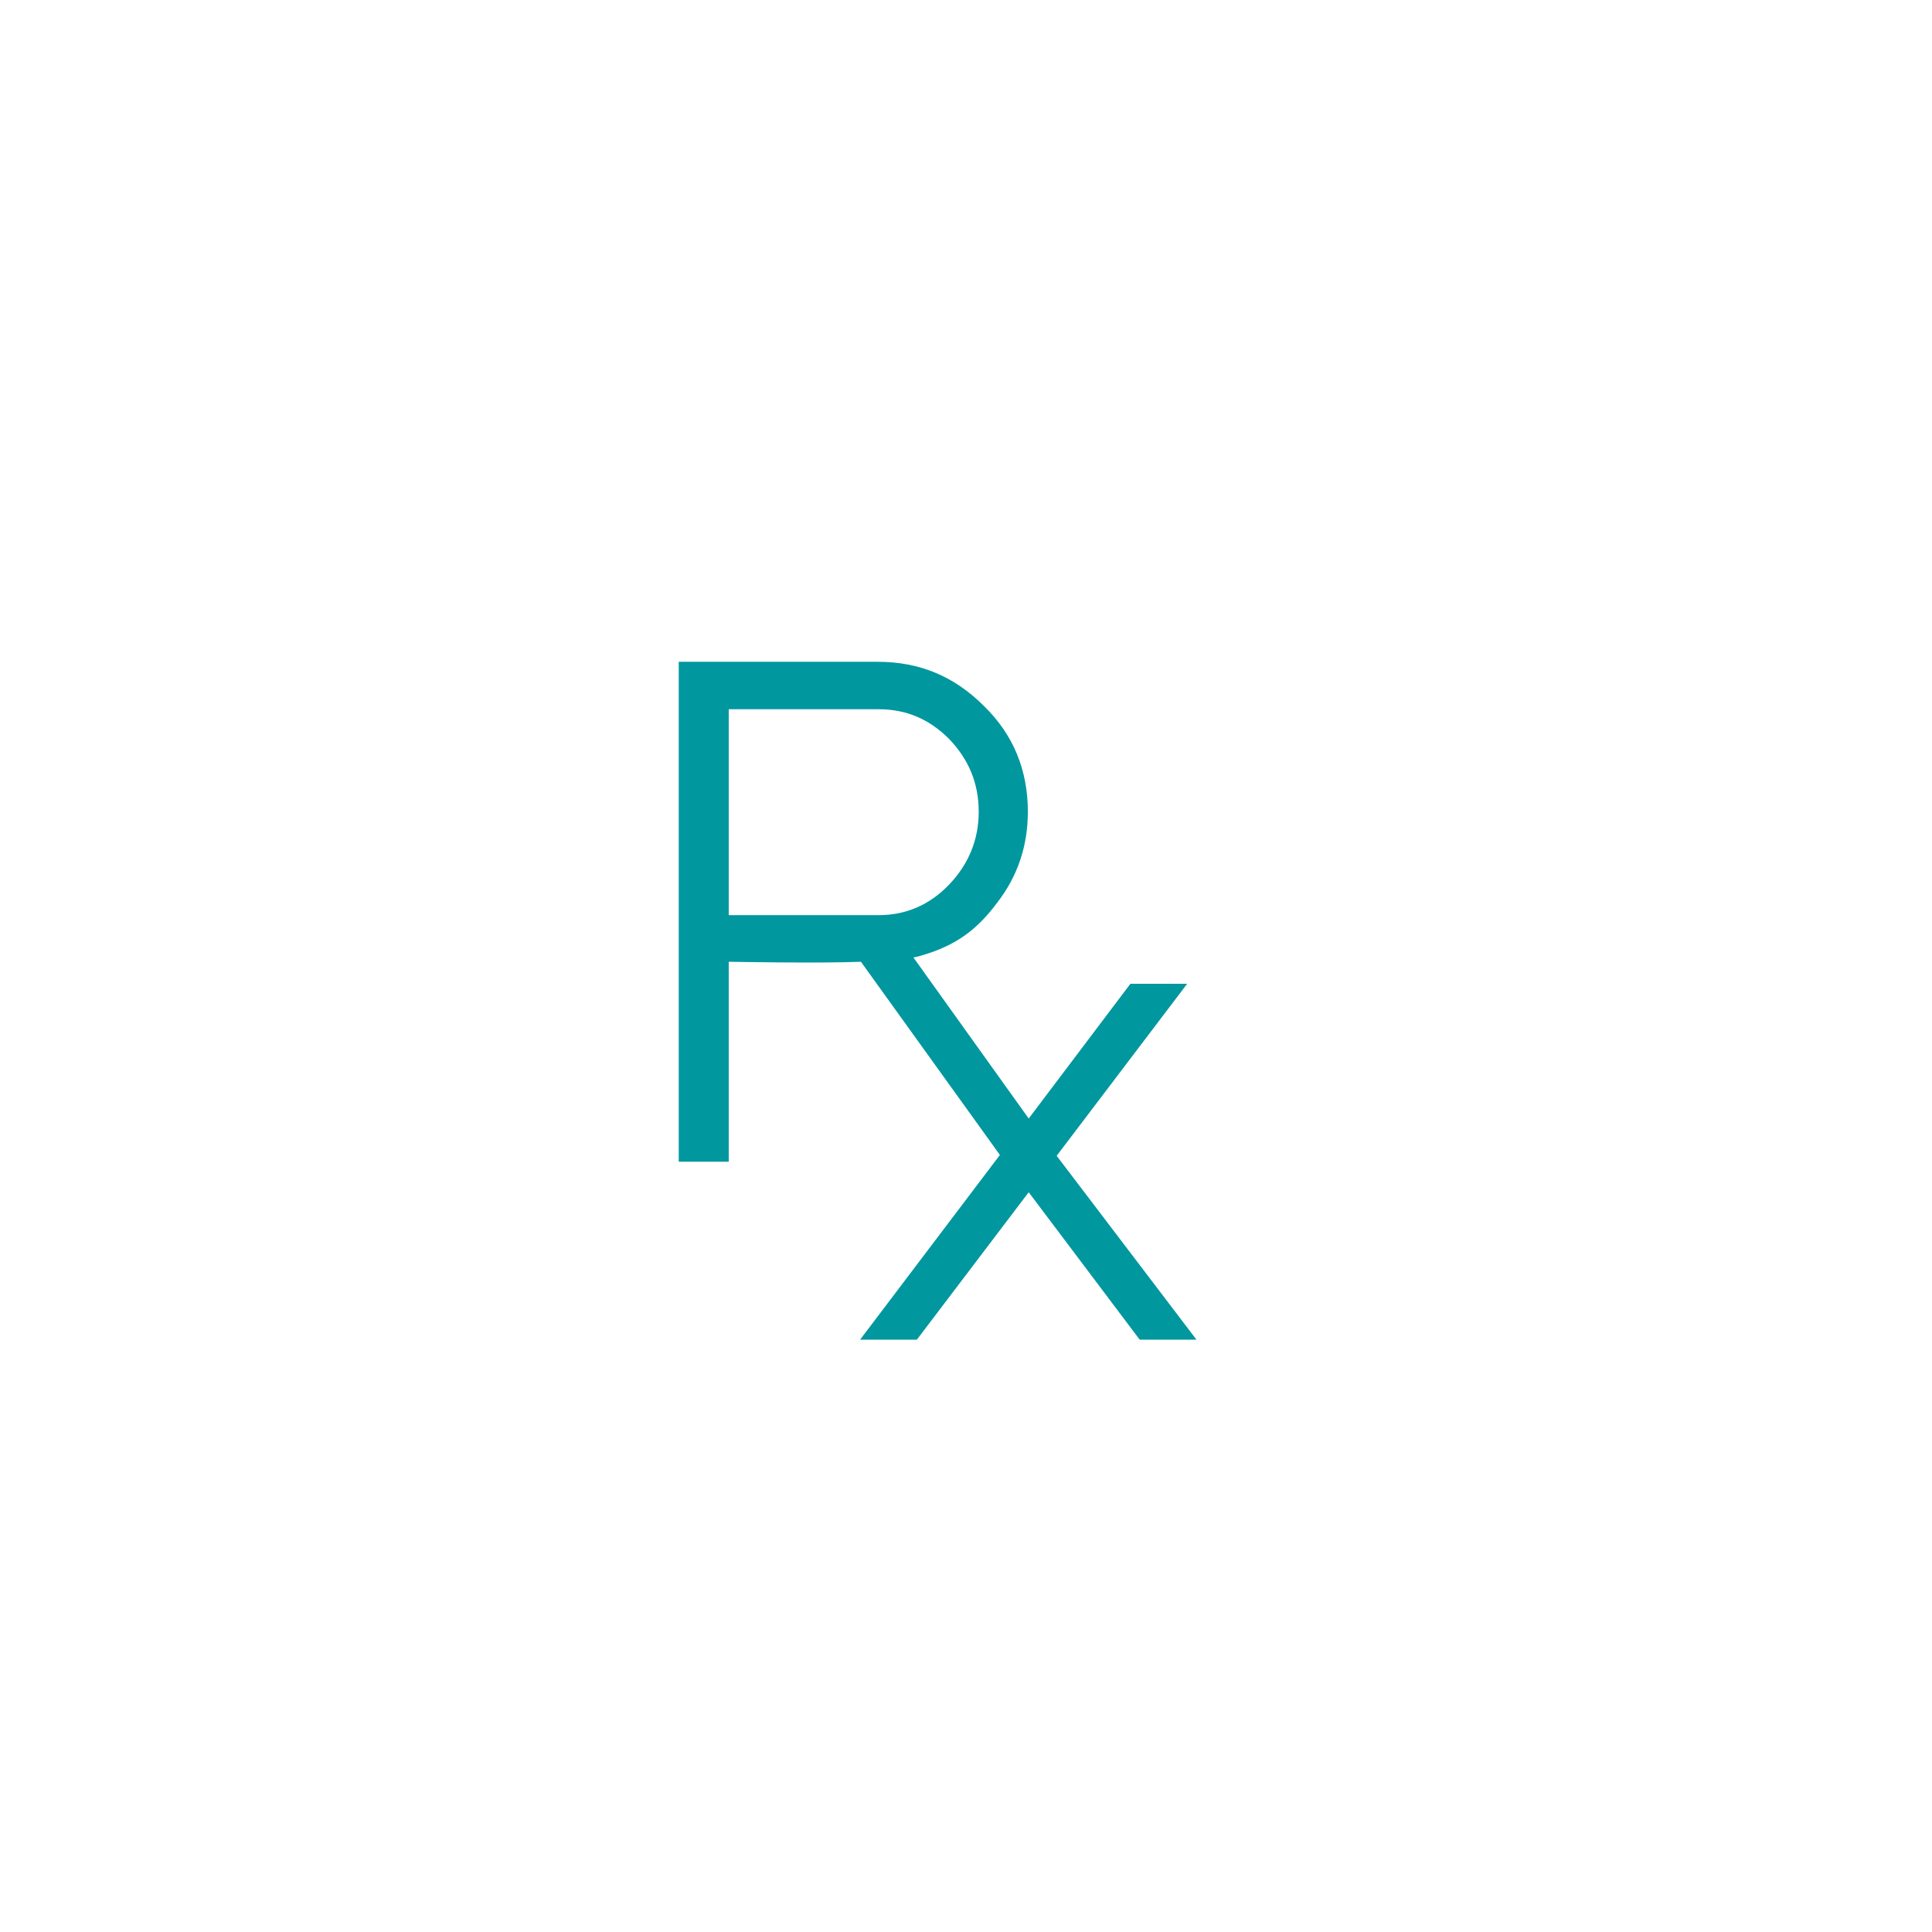 <?xml version="1.0" encoding="utf-8"?>
<!-- Generator: Adobe Illustrator 22.0.1, SVG Export Plug-In . SVG Version: 6.00 Build 0)  -->
<svg version="1.1" baseProfile="basic" id="Layer_1"
	 xmlns="http://www.w3.org/2000/svg" xmlns:xlink="http://www.w3.org/1999/xlink" x="0px" y="0px" viewBox="0 0 228 228"
	 xml:space="preserve">
<path fill="#01979E" d="M124.7,136.4l15.4-20.3h-6.7L121.4,132L107.8,113c0.3-0.1,0.6-0.1,0.8-0.2c4.3-1.2,6.8-3.2,9.1-6.3
	c2.4-3.1,3.6-6.7,3.6-10.7c0-4.9-1.7-9.1-5.2-12.5c-3.5-3.5-7.6-5.2-12.5-5.2H80.1v59H86v-23.6c0,0,10.8,0.2,15.6,0l16.4,22.8
	l-16.5,21.8h6.7l13.2-17.4l13.1,17.4h6.7L124.7,136.4z M86,108V83.7h17.7c3.3,0,6,1.2,8.3,3.5c2.3,2.4,3.5,5.2,3.5,8.6
	c0,3.3-1.2,6.2-3.5,8.6c-2.3,2.4-5.1,3.6-8.3,3.6H86z"/>
</svg>
